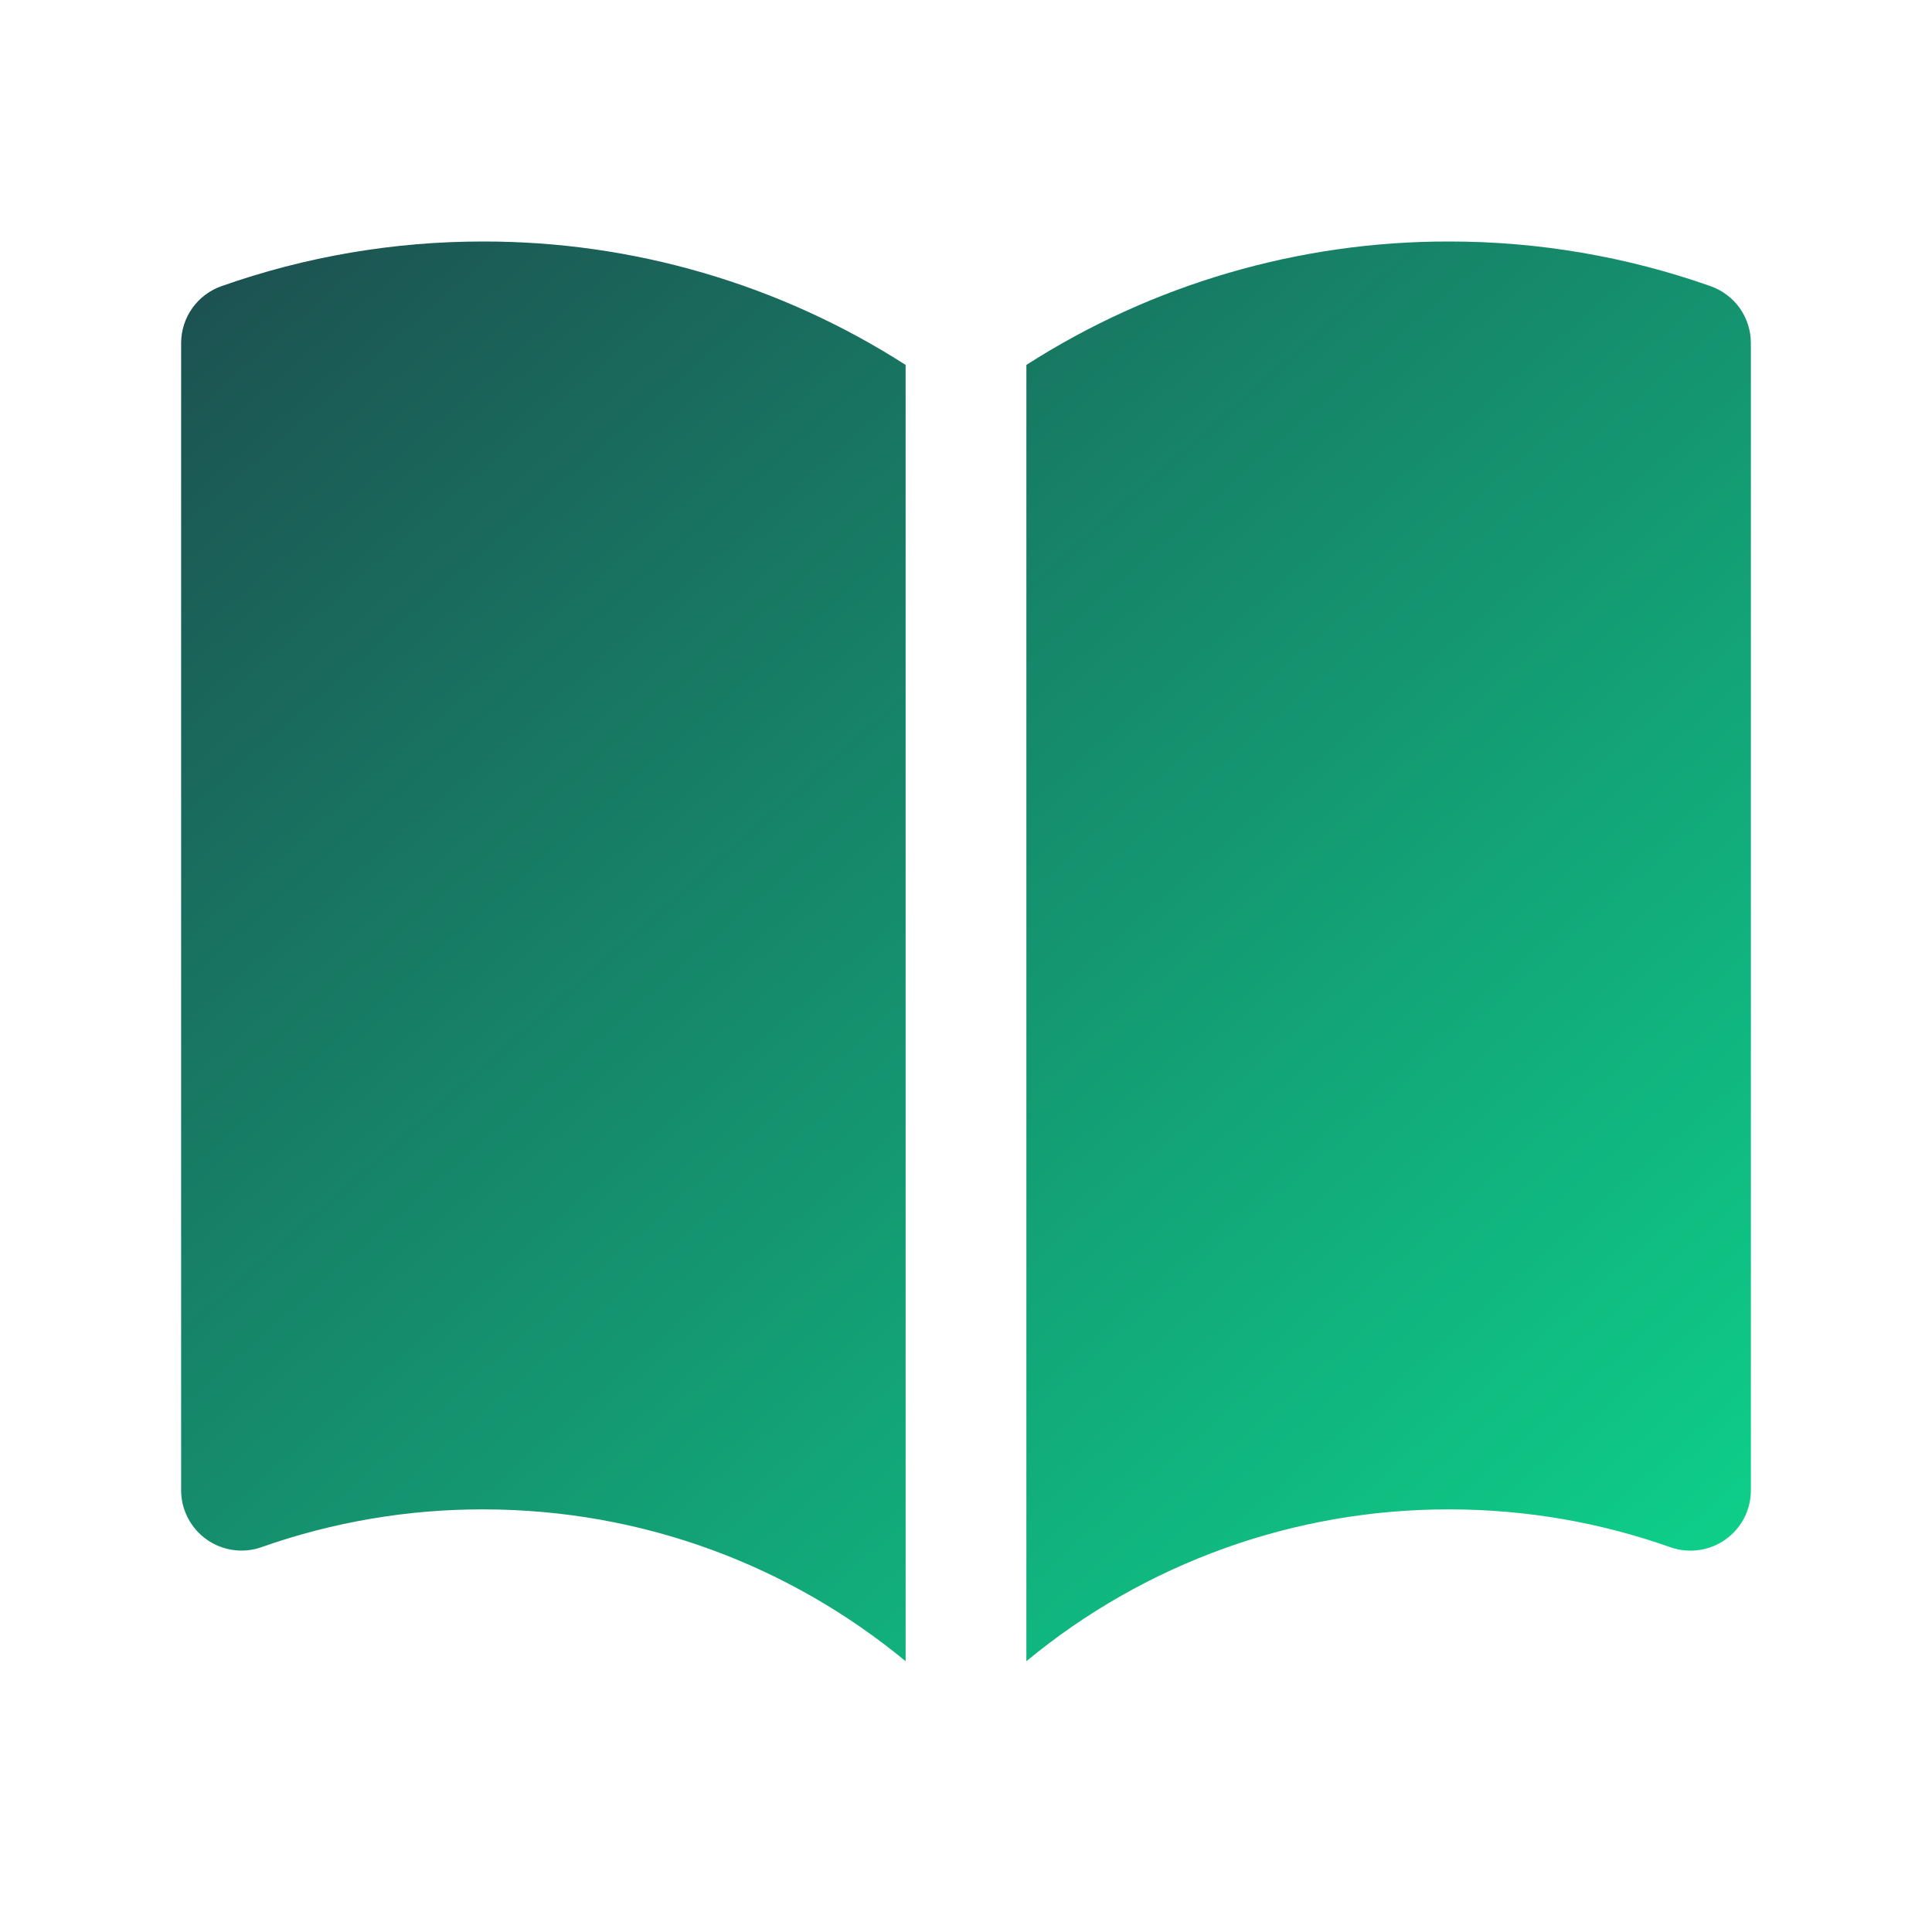 <svg xmlns="http://www.w3.org/2000/svg" width="32" height="32" viewBox="0 0 32 32" fill="none">
  <path d="M15 6.044C12.911 4.706 10.481 3.996 8 4C6.524 3.999 5.059 4.249 3.667 4.74C3.472 4.809 3.303 4.937 3.184 5.105C3.064 5.274 3 5.476 3 5.683V24.683C3 24.843 3.038 25 3.112 25.142C3.186 25.284 3.292 25.407 3.423 25.499C3.553 25.591 3.704 25.651 3.863 25.673C4.021 25.695 4.183 25.679 4.333 25.625C5.511 25.21 6.751 24.998 8 25C10.66 25 13.097 25.943 15 27.515V6.044ZM17 27.515C18.968 25.886 21.445 24.996 24 25C25.288 25 26.52 25.221 27.667 25.627C27.818 25.68 27.979 25.696 28.138 25.674C28.296 25.652 28.447 25.593 28.578 25.5C28.709 25.407 28.815 25.285 28.889 25.143C28.962 25.001 29 24.843 29 24.683V5.683C29 5.476 28.936 5.274 28.817 5.105C28.697 4.937 28.528 4.809 28.333 4.74C26.942 4.249 25.476 3.999 24 4C21.519 3.996 19.089 4.706 17 6.044V27.515Z" fill="url(#paint0_linear_81_1862)"/>
  <defs>
    <linearGradient id="paint0_linear_81_1862" x1="3.492" y1="2.545" x2="26.699" y2="28.949" gradientUnits="userSpaceOnUse">
      <stop stop-color="#1D4C4F"/>
      <stop offset="1" stop-color="#0DD38C"/>
    </linearGradient>
  </defs>
</svg>